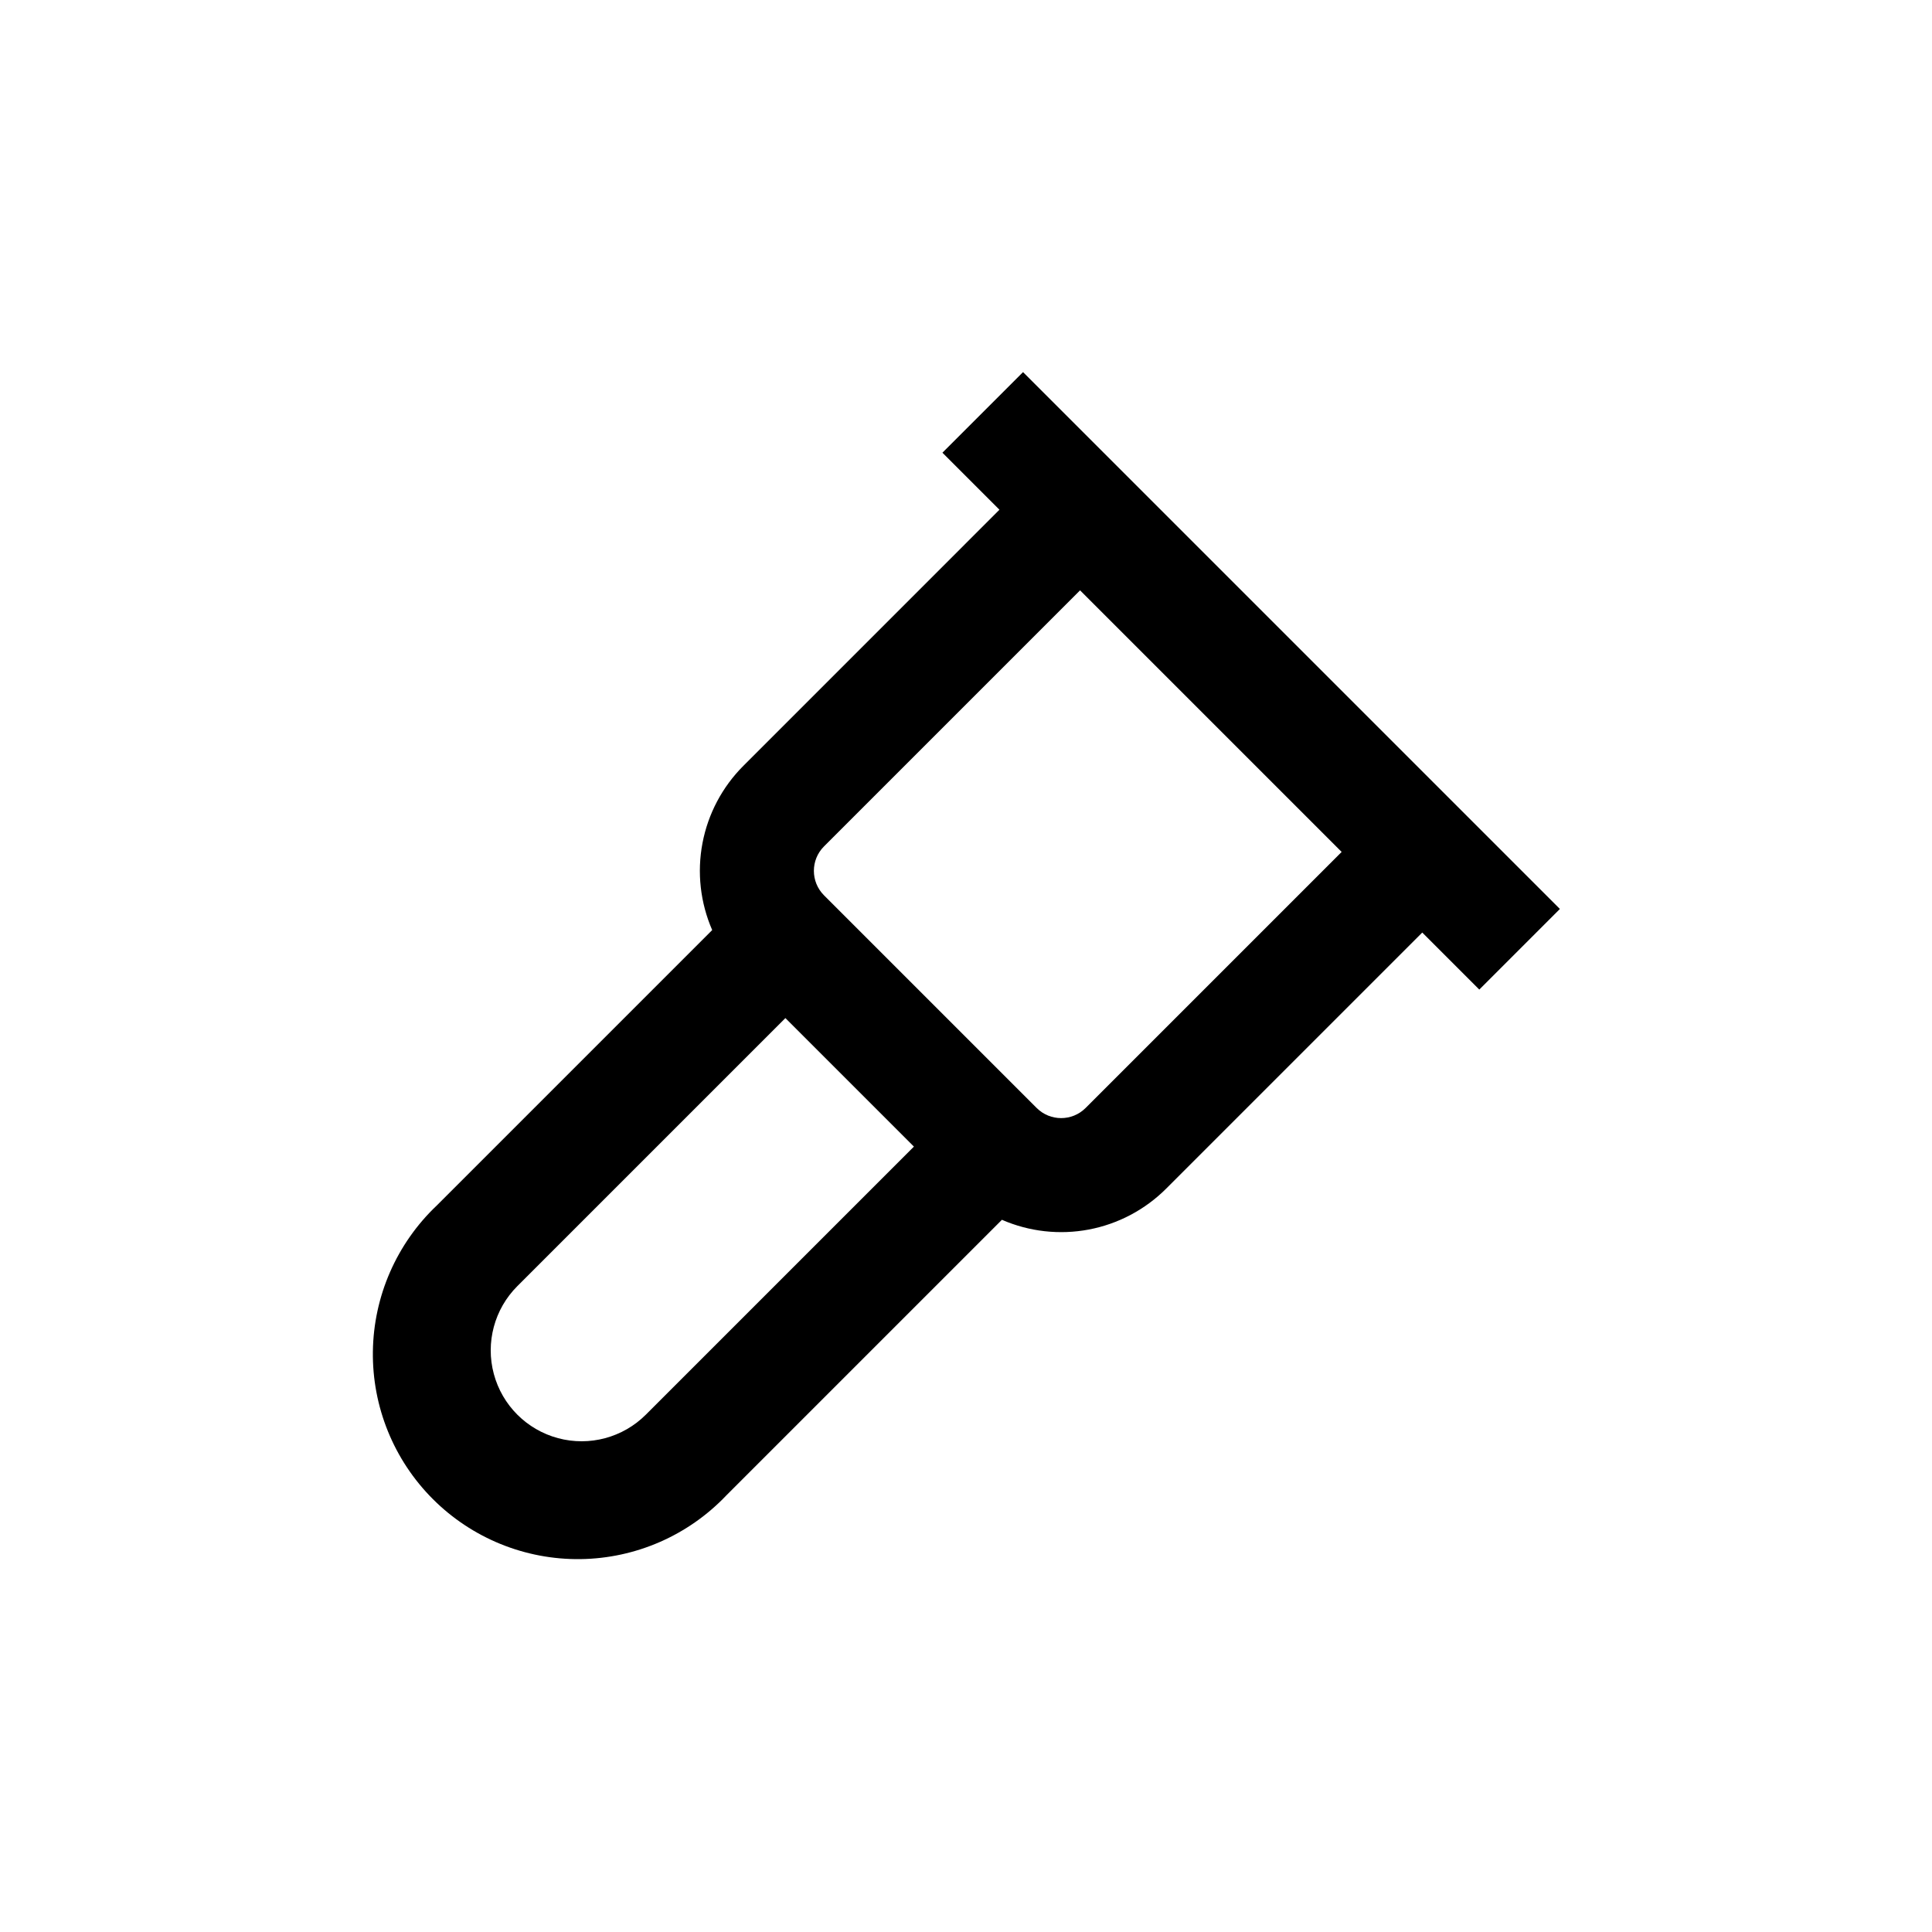 <?xml version="1.0" encoding="UTF-8"?>
<!-- Uploaded to: SVG Repo, www.svgrepo.com, Generator: SVG Repo Mixer Tools -->
<svg fill="#000000" width="800px" height="800px" version="1.1" viewBox="144 144 512 512" xmlns="http://www.w3.org/2000/svg">
 <path d="m393.75 263.97 15.113 15.113-67.859 67.867c-5.59 5.586-9.367 12.727-10.84 20.488-1.477 7.766-0.578 15.793 2.574 23.039l-73 73c-10.629 10.086-16.73 24.039-16.922 38.688-0.191 14.648 5.543 28.754 15.902 39.113s24.465 16.094 39.113 15.902c14.652-0.191 28.602-6.293 38.688-16.922l73-73c7.246 3.152 15.273 4.051 23.039 2.578 7.766-1.477 14.902-5.254 20.492-10.84l67.863-67.863 15.113 15.113 21.359-21.363-142.27-142.27zm-78.594 254.93c-6.082 6.082-14.949 8.457-23.262 6.231-8.309-2.227-14.801-8.715-17.027-17.027-2.227-8.309 0.148-17.18 6.231-23.262l71.039-71.039 34.059 34.059zm116.53-81.266c-3.578 3.566-9.367 3.566-12.949 0l-56.375-56.375c-3.566-3.578-3.566-9.371 0-12.949l67.863-67.863 69.324 69.324z"/>
</svg>